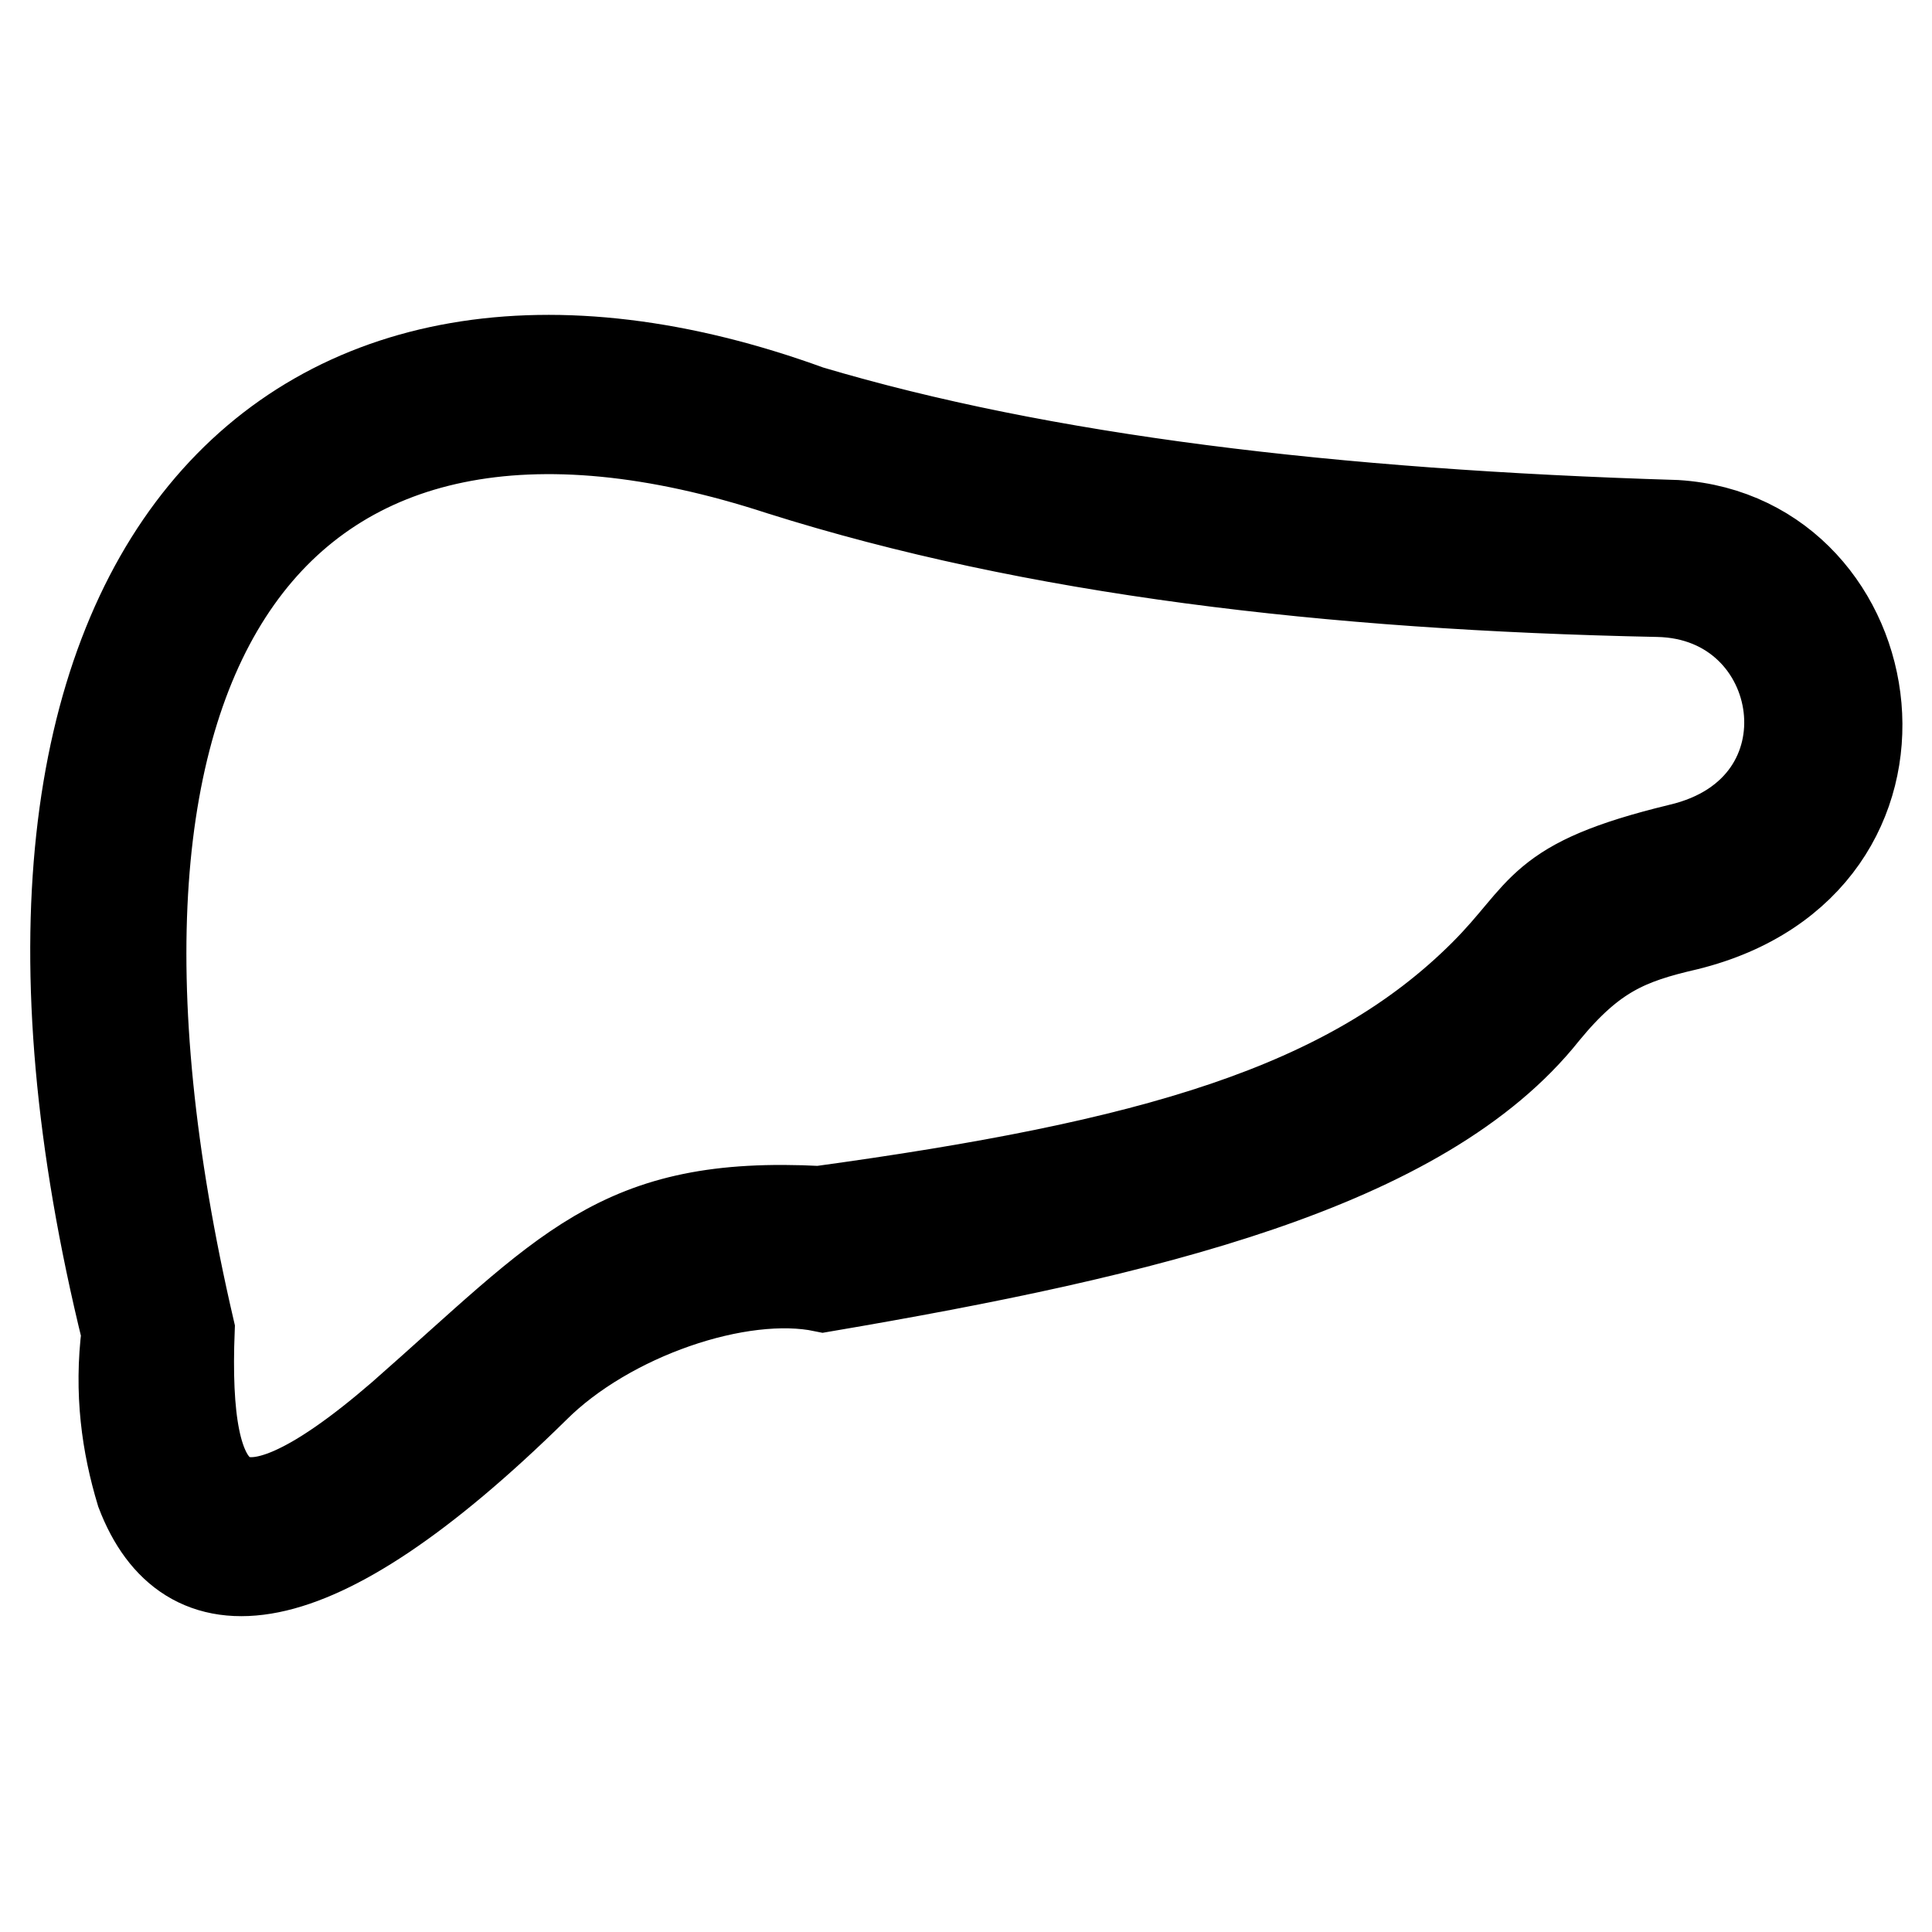 <?xml version="1.0" encoding="utf-8"?>
<!-- Svg Vector Icons : http://www.onlinewebfonts.com/icon -->
<!DOCTYPE svg PUBLIC "-//W3C//DTD SVG 1.1//EN" "http://www.w3.org/Graphics/SVG/1.1/DTD/svg11.dtd">
<svg version="1.1" xmlns="http://www.w3.org/2000/svg" xmlns:xlink="http://www.w3.org/1999/xlink" x="0px" y="0px" viewBox="0 0 256 256" enable-background="new 0 0 256 256" xml:space="preserve">
<g> <path stroke-width="12" fill-opacity="0" stroke="#000000"  d="M219.7,78.4c-43.8-0.9-82.6-5.5-116.2-16.1C37.1,40.6,3.8,84.4,25.1,176.2c-0.9,23.1,4.6,31.8,28.1,11.5 c22.1-19.4,28.6-28.6,55.4-27.2c43.8-6,70.1-13.4,88.1-31.4c8.3-8.3,6.9-12,25.8-16.6C244.6,107.4,240,78.8,219.7,78.4z  M16.8,176.6C-8.2,75.1,38.9,29.5,107.2,54.4c30.9,9.2,69.2,13.8,114.9,15.2c28.1,1.8,35.1,44.7,1.4,53 c-7.8,1.8-12.5,3.7-18.9,11.5c-16.1,20.3-52.6,29.1-95.5,36.4c-11.1-2.3-28.6,3.7-38.3,13.4c-30,29.5-46.1,29.5-52.1,13.8 C16.8,191.4,15.8,184.5,16.8,176.6z"/></g>
</svg>